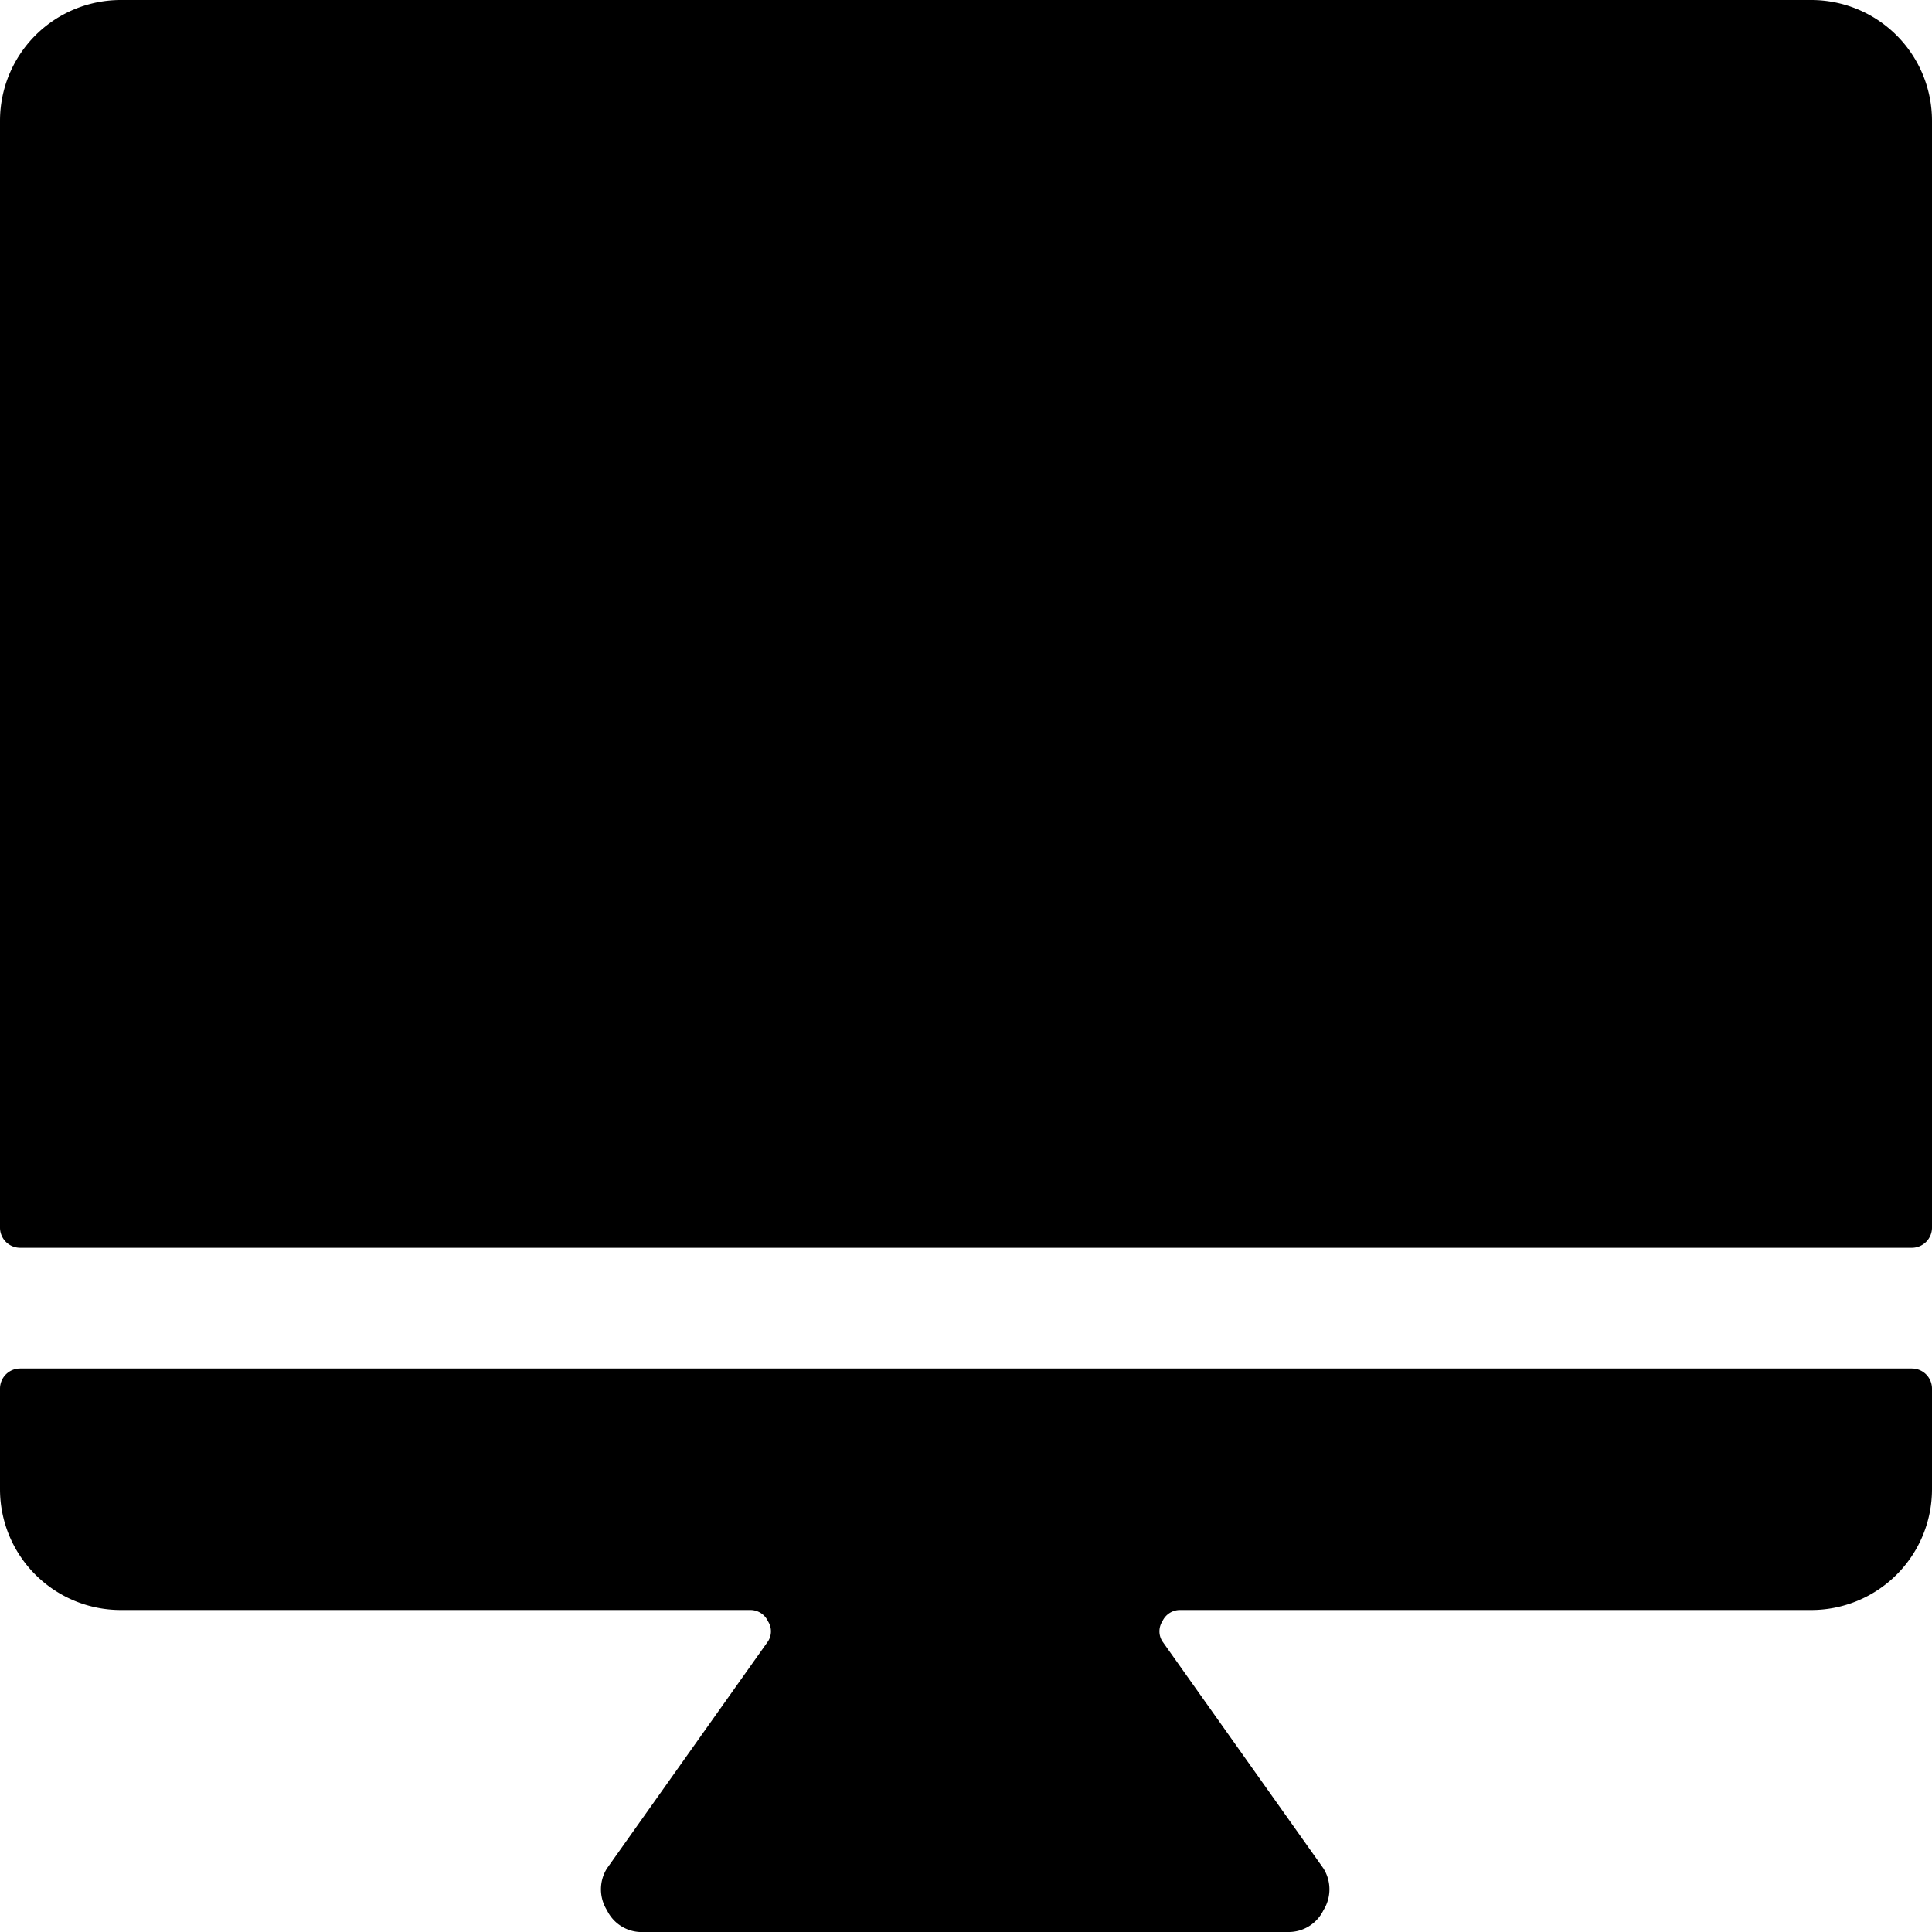 <svg xmlns="http://www.w3.org/2000/svg" viewBox="0 0 24 24"><g><path d="M24 1.5A1.5 1.5 0 0 0 22.5 0h-21A1.5 1.5 0 0 0 0 1.5v13.75a0.25 0.25 0 0 0 0.25 0.25h23.5a0.25 0.25 0 0 0 0.25 -0.25Z" fill="#000000" stroke-width="1"></path><path d="M23.75 17H0.25a0.25 0.25 0 0 0 -0.25 0.25v1.25A1.5 1.5 0 0 0 1.5 20h7.82a0.24 0.24 0 0 1 0.22 0.14 0.23 0.23 0 0 1 0 0.25l-2 2.82a0.49 0.49 0 0 0 0 0.52A0.48 0.48 0 0 0 8 24h8a0.48 0.48 0 0 0 0.44 -0.27 0.49 0.49 0 0 0 0 -0.52l-2 -2.82a0.23 0.23 0 0 1 0 -0.25 0.24 0.24 0 0 1 0.22 -0.14h7.84a1.5 1.5 0 0 0 1.5 -1.5v-1.25a0.25 0.25 0 0 0 -0.25 -0.25Z" fill="#000000" stroke-width="1"></path></g></svg>